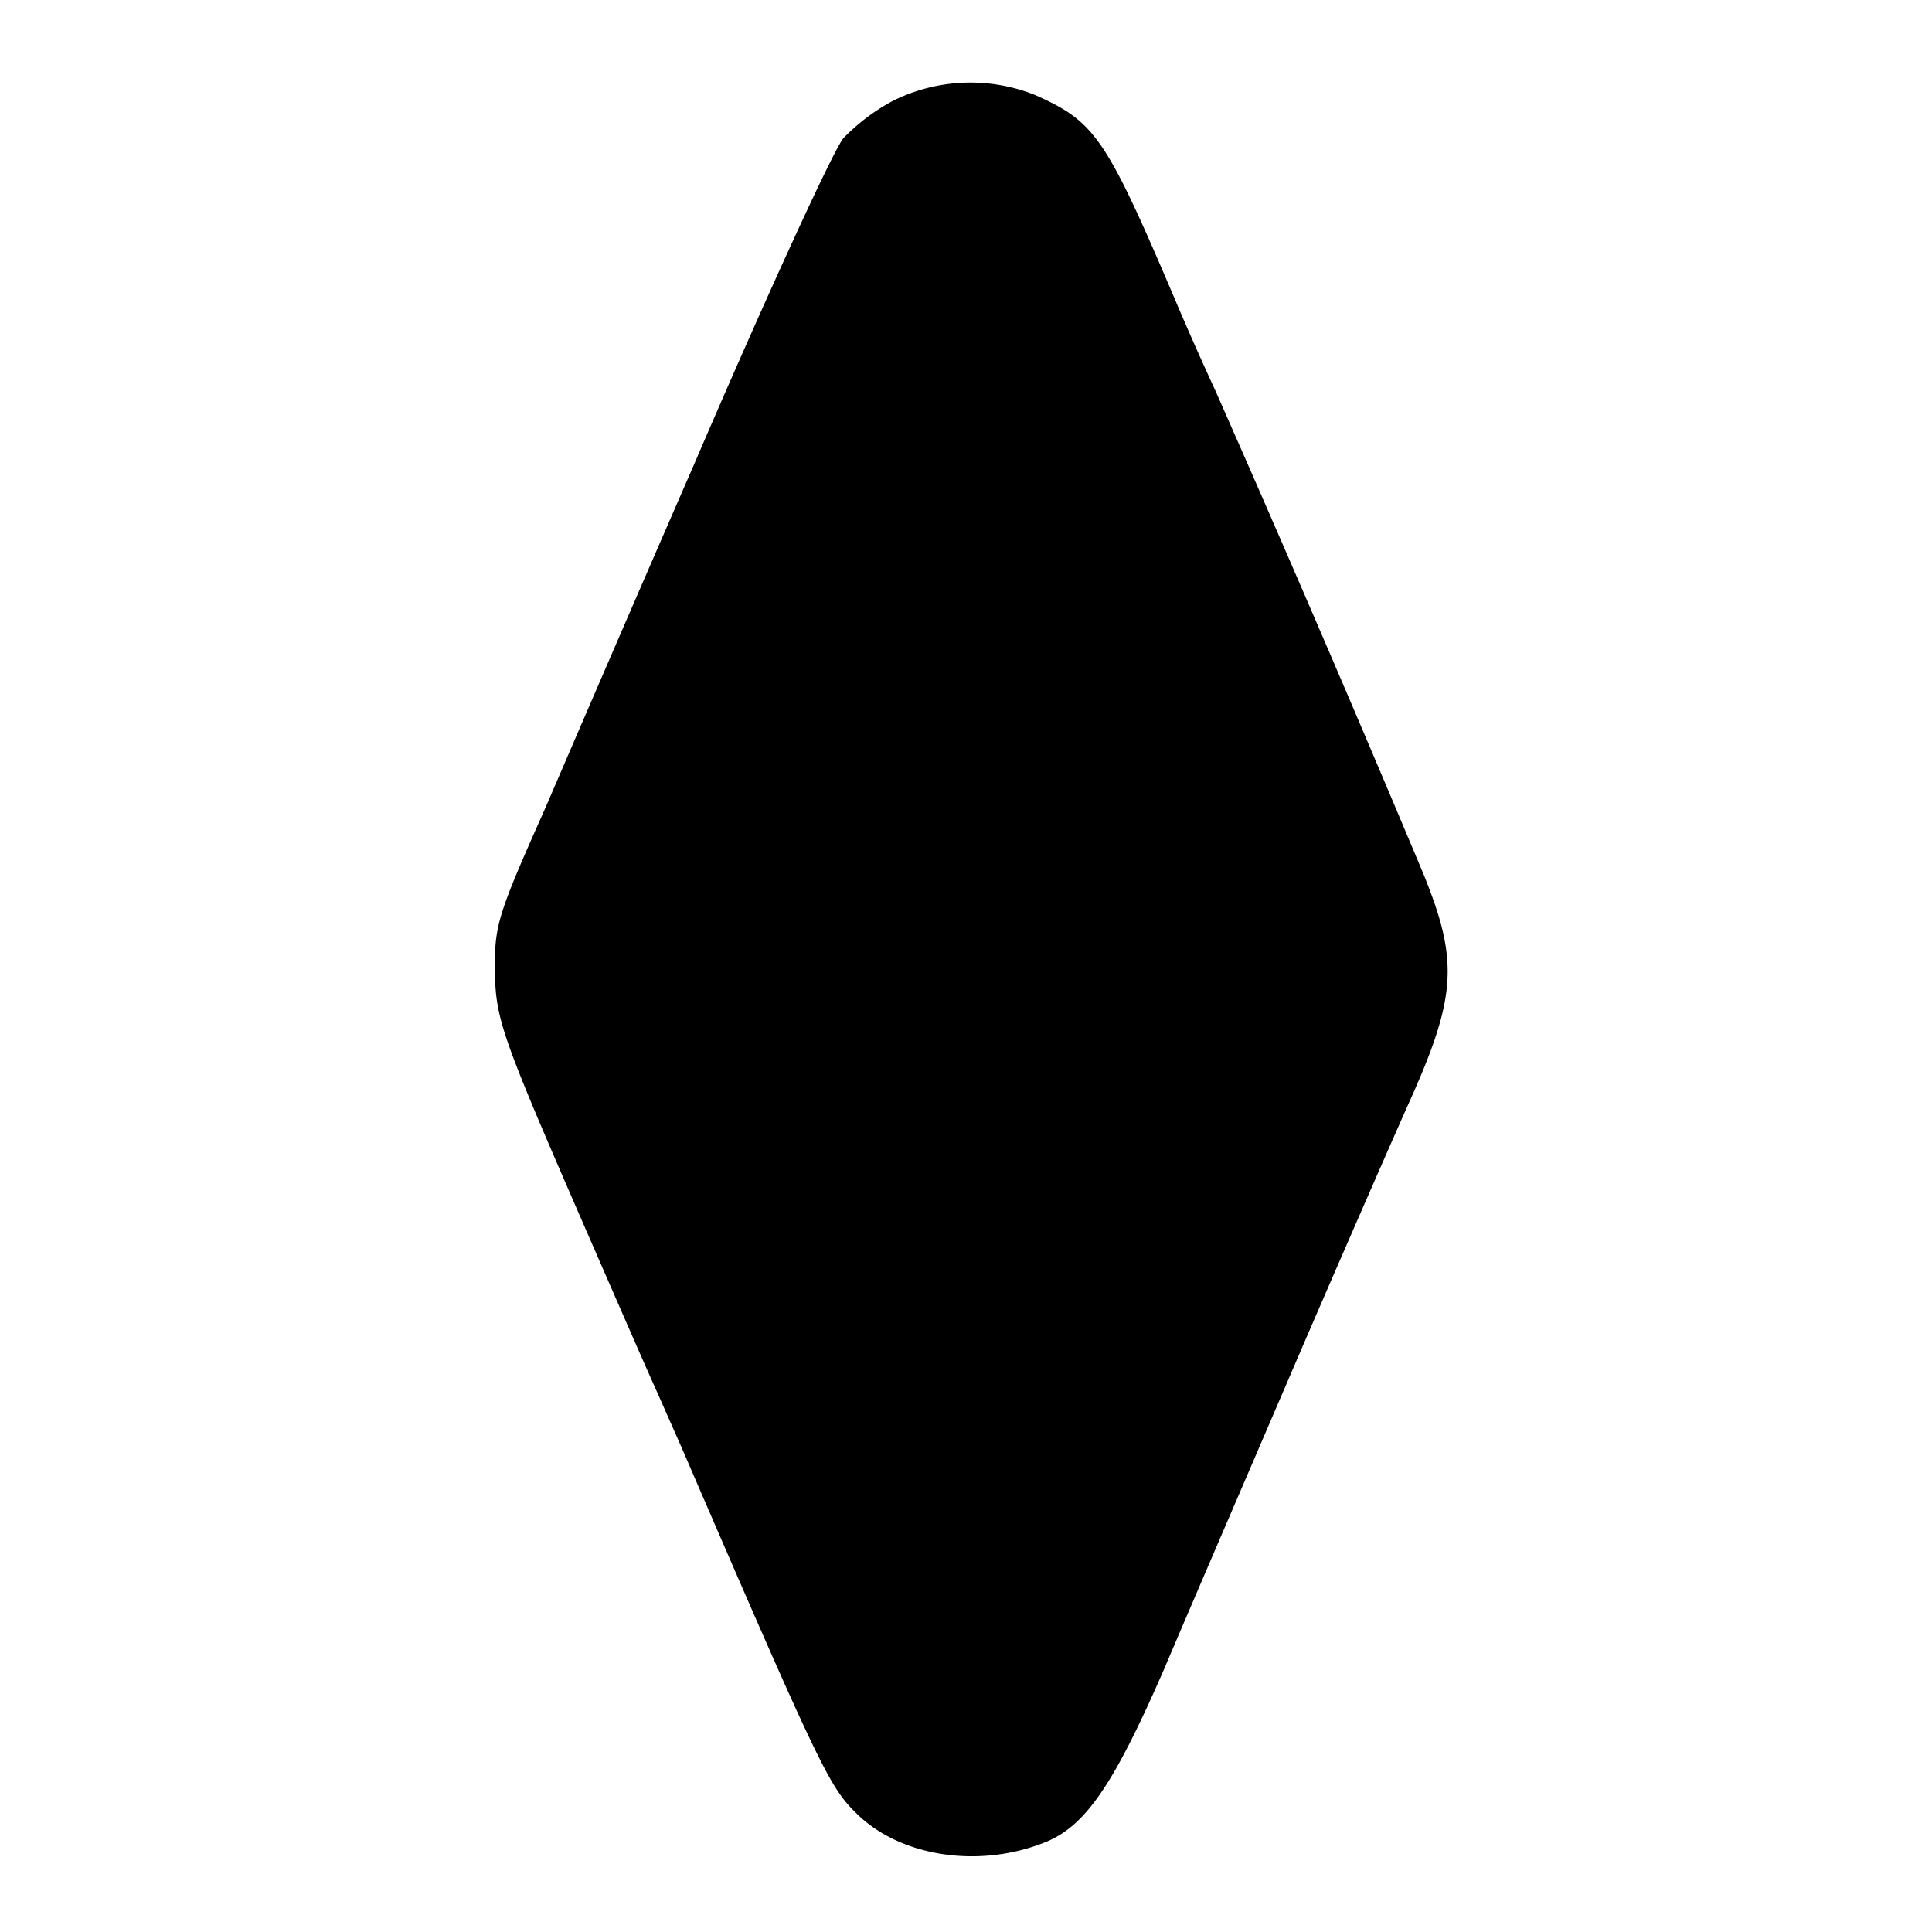 <svg version="1" xmlns="http://www.w3.org/2000/svg" width="21.333" height="21.333" viewBox="0 0 16 16"><path d="M7.391.837a1.673 1.673 0 0 0-.406.307c-.08.093-.64 1.311-1.237 2.702a648.588 648.588 0 0 0-1.225 2.83c-.406.911-.43.985-.424 1.385.006.363.061.53.633 1.847.345.793.665 1.526.714 1.63L5.65 12c1.151 2.665 1.219 2.8 1.447 3.022.363.356 1.015.455 1.563.233.332-.135.566-.48.984-1.44.216-.51.726-1.692 1.133-2.64.406-.941.806-1.852.886-2.03.4-.887.418-1.182.13-1.896a228.199 228.199 0 0 0-1.73-4.019 26.22 26.22 0 0 1-.314-.707C9.158 1.132 9.07 1.009 8.573.787a1.44 1.44 0 0 0-1.182.05z"/></svg>